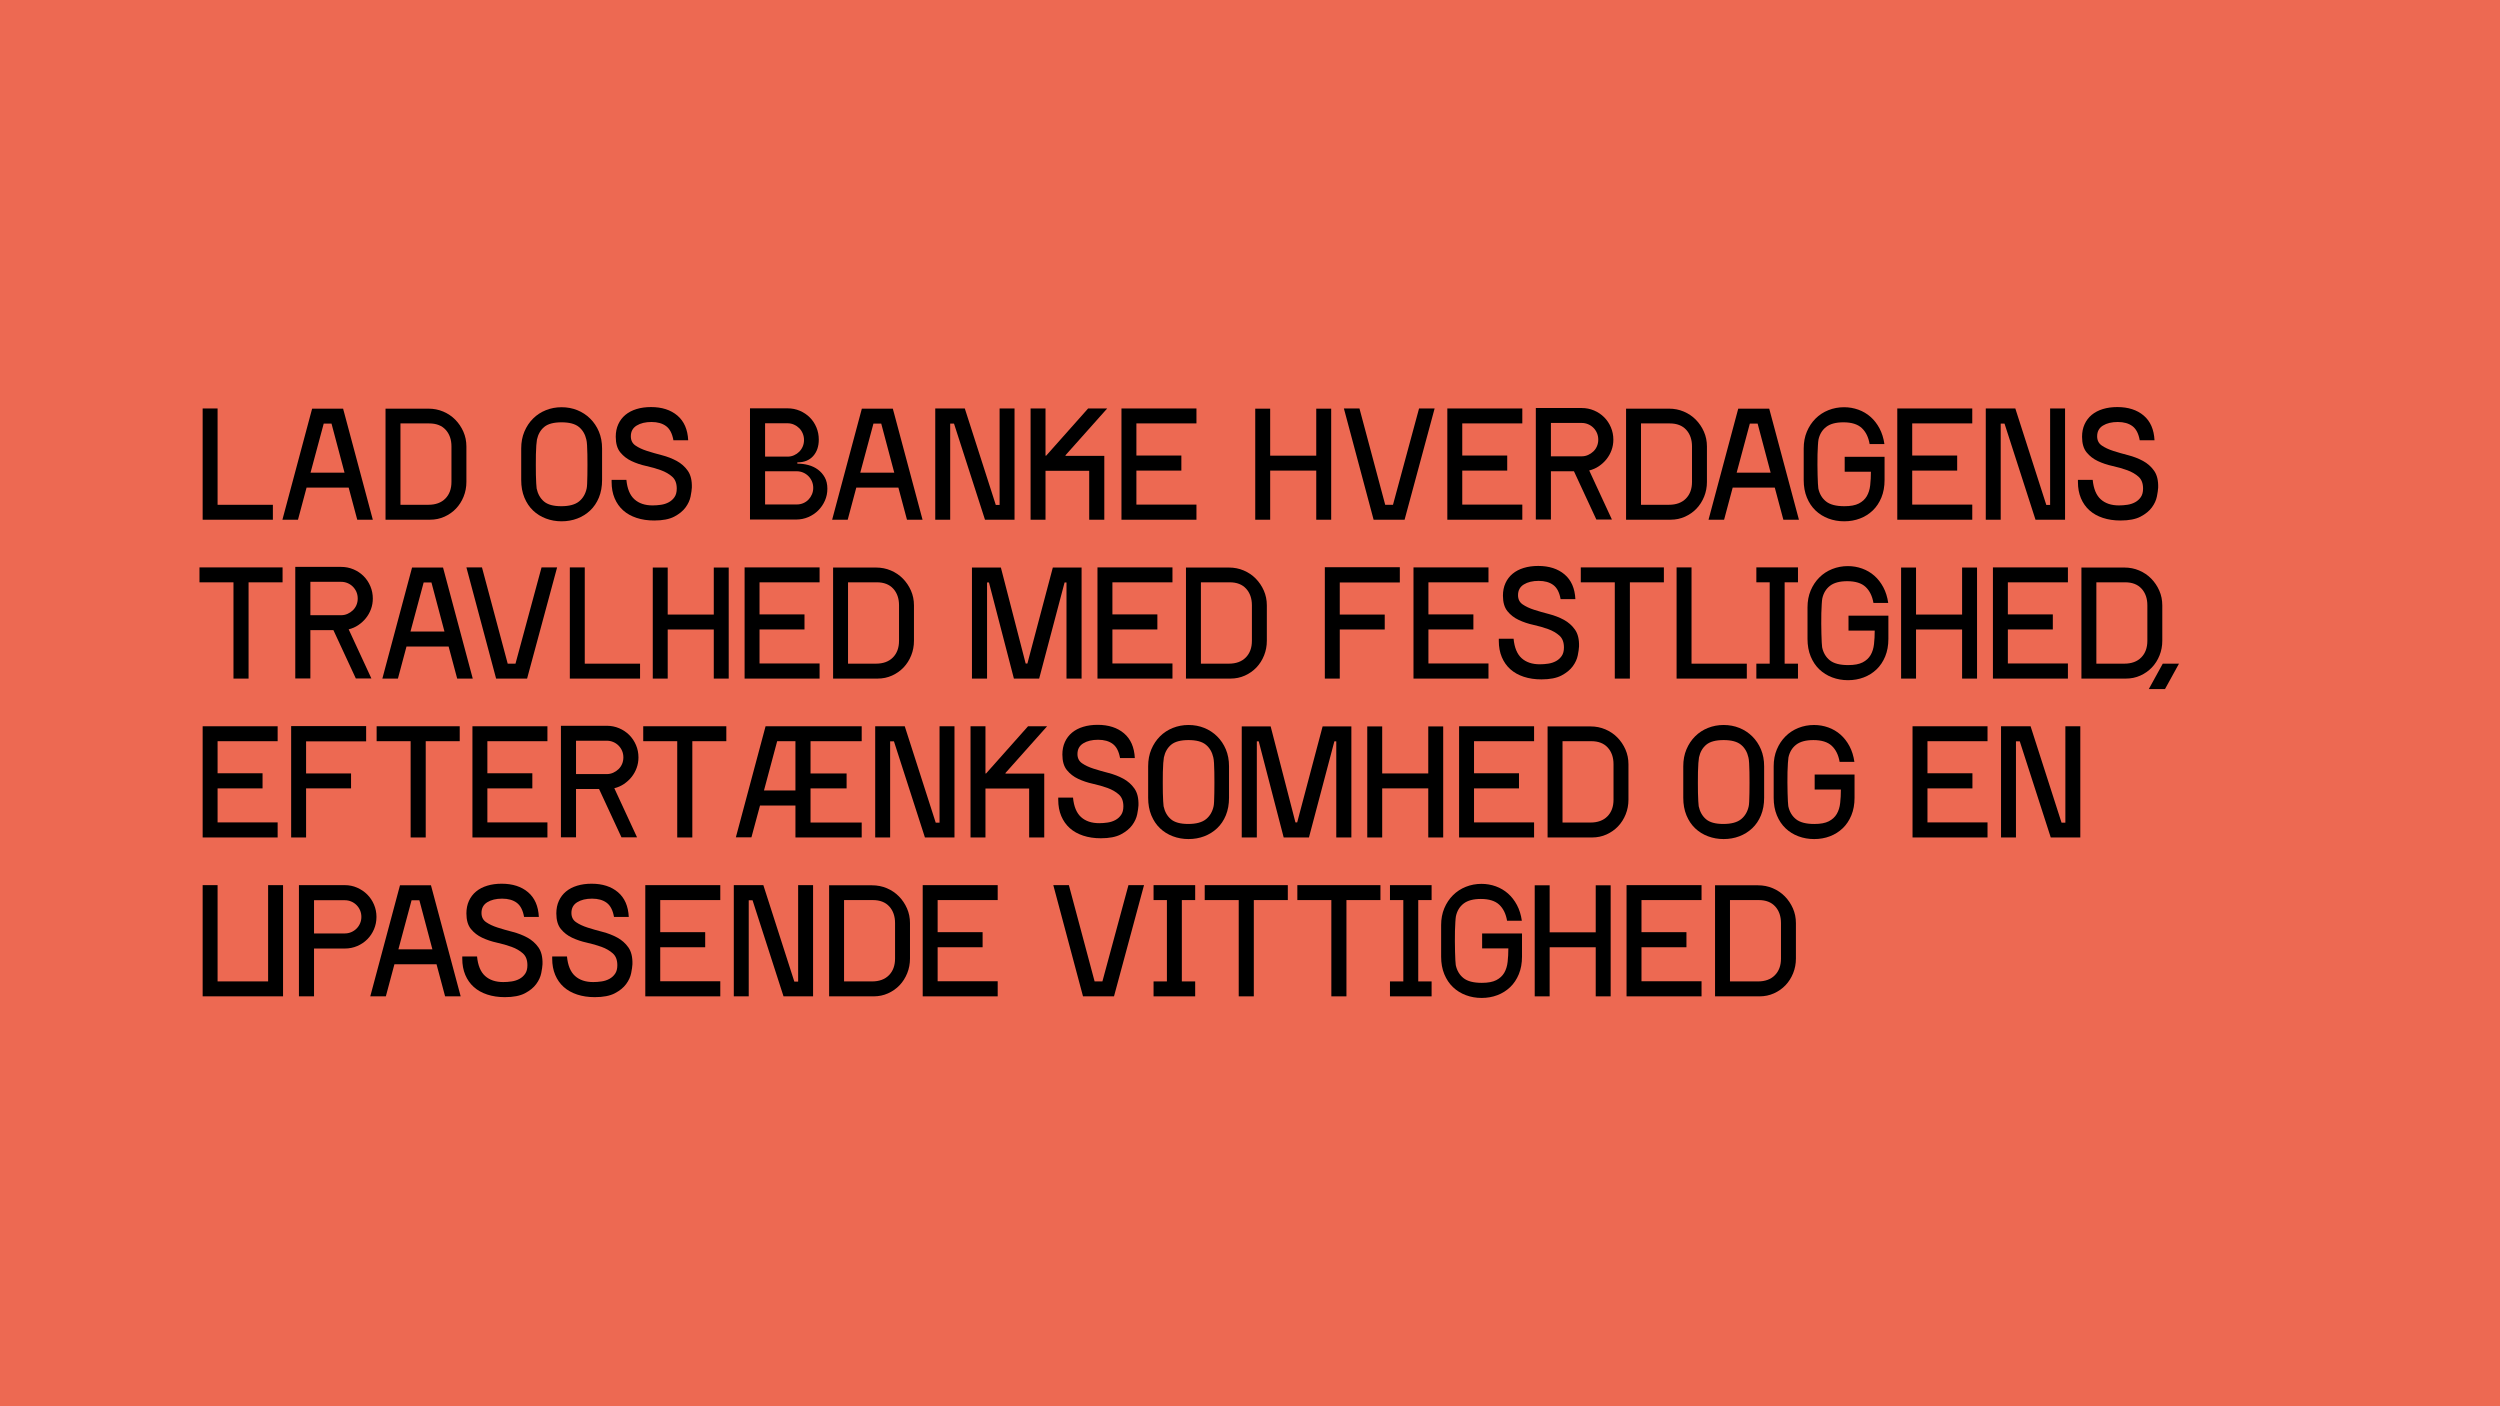 <?xml version="1.0" encoding="utf-8"?>
<!-- Generator: Adobe Illustrator 28.1.0, SVG Export Plug-In . SVG Version: 6.00 Build 0)  -->
<svg version="1.1" id="Layer_1" xmlns="http://www.w3.org/2000/svg" xmlns:xlink="http://www.w3.org/1999/xlink" x="0px" y="0px"
	 viewBox="0 0 1920 1080" enable-background="new 0 0 1920 1080" xml:space="preserve">
<rect fill="#ED6952" width="1920" height="1080"/>
<g>
	<path d="M167.108,387.669h42.463v11.47H155.638v-85.415h11.47V387.669z"/>
	<path d="M263.505,313.846l22.818,85.293h-11.958l-6.589-24.648h-32.336l-6.589,24.648h-11.958l22.818-85.293H263.505z
		 M264.603,363.021l-10.006-37.705h-5.979l-10.128,37.705L264.603,363.021L264.603,363.021z"/>
	<path d="M329.03,313.846c4.067,0,7.871,0.753,11.409,2.257c3.539,1.506,6.608,3.58,9.212,6.223
		c2.602,2.645,4.677,5.716,6.223,9.212c1.544,3.499,2.318,7.281,2.318,11.348v27.211
		c0,3.986-0.713,7.748-2.135,11.287c-1.424,3.539-3.377,6.61-5.857,9.213c-2.482,2.604-5.43,4.679-8.847,6.223
		c-3.416,1.546-7.119,2.319-11.104,2.319h-34.166v-85.292H329.03z M346.723,342.887c0-5.287-1.485-9.558-4.454-12.812
		c-2.97-3.252-7.18-4.88-12.629-4.88h-22.086v62.475h21.475c5.531,0,9.863-1.586,12.995-4.759
		c3.131-3.172,4.698-7.443,4.698-12.812L346.723,342.887L346.723,342.887z"/>
	<path d="M431.282,312.748c4.311,0,8.338,0.753,12.08,2.258c3.741,1.506,7.035,3.66,9.883,6.467
		c2.847,2.806,5.083,6.143,6.711,10.006c1.626,3.865,2.44,8.196,2.44,12.995v24.16
		c0,5.045-0.814,9.538-2.44,13.484c-1.628,3.946-3.865,7.26-6.711,9.944c-2.848,2.685-6.143,4.74-9.883,6.162
		c-3.742,1.422-7.769,2.135-12.08,2.135c-4.231,0-8.236-0.713-12.019-2.135c-3.783-1.422-7.077-3.478-9.884-6.162
		c-2.806-2.685-5.024-5.998-6.65-9.944c-1.628-3.945-2.44-8.439-2.44-13.484v-24.16
		c0-4.799,0.812-9.13,2.44-12.995c1.626-3.863,3.844-7.2,6.65-10.006c2.807-2.807,6.101-4.961,9.884-6.467
		C423.046,313.501,427.051,312.748,431.282,312.748z M450.561,375.101c0.162-0.65,0.284-1.891,0.366-3.722
		c0.08-1.831,0.141-3.985,0.183-6.467c0.04-2.48,0.061-5.125,0.061-7.931c0-2.806-0.021-5.491-0.061-8.053
		c-0.042-2.562-0.122-4.86-0.244-6.894c-0.122-2.032-0.305-3.497-0.549-4.393c-0.896-4.067-2.788-7.3-5.674-9.701
		c-2.888-2.399-7.342-3.599-13.361-3.599c-6.021,0-10.454,1.18-13.3,3.539c-2.848,2.36-4.719,5.613-5.613,9.761
		c-0.164,0.896-0.326,2.36-0.488,4.393c-0.164,2.034-0.265,4.332-0.305,6.894
		c-0.042,2.562-0.061,5.247-0.061,8.053c0,2.807,0.019,5.43,0.061,7.871c0.04,2.44,0.122,4.576,0.244,6.406
		c0.122,1.83,0.223,3.072,0.305,3.722v0.122c0.895,4.231,2.765,7.566,5.613,10.006
		c2.846,2.441,7.279,3.661,13.3,3.661c6.101,0,10.656-1.22,13.666-3.661
		C447.713,382.666,449.666,379.332,450.561,375.101z"/>
	<path d="M484.483,335.078c0,3.093,1.178,5.451,3.539,7.077c2.358,1.628,5.308,3.011,8.847,4.149
		c3.539,1.14,7.361,2.239,11.47,3.295c4.107,1.058,7.89,2.522,11.348,4.393c3.457,1.872,6.303,4.393,8.542,7.565
		c2.236,3.173,3.274,7.486,3.111,12.934c-0.082,1.708-0.408,3.986-0.976,6.833
		c-0.57,2.848-1.851,5.634-3.843,8.358c-1.994,2.727-4.881,5.085-8.663,7.077
		c-3.783,1.994-8.929,2.99-15.436,2.99c-4.963,0-9.478-0.671-13.544-2.013c-4.069-1.342-7.505-3.274-10.311-5.796
		c-2.807-2.521-4.984-5.613-6.528-9.274c-1.546-3.661-2.318-7.809-2.318-12.446v-1.708h11.348
		c0.65,6.833,2.703,11.817,6.162,14.947c3.457,3.133,8.114,4.698,13.971,4.698c2.115,0,4.271-0.162,6.467-0.488
		c2.196-0.324,4.189-0.976,5.979-1.952c1.788-0.976,3.253-2.298,4.393-3.966c1.138-1.666,1.708-3.843,1.708-6.528
		c0-3.985-1.159-7.016-3.478-9.091c-2.318-2.074-5.207-3.741-8.663-5.003c-3.459-1.261-7.22-2.338-11.287-3.234
		c-4.069-0.894-7.831-2.155-11.287-3.783c-3.459-1.626-6.345-3.862-8.663-6.711
		c-2.319-2.847-3.478-6.833-3.478-11.958c0-3.579,0.65-6.791,1.952-9.64c1.3-2.846,3.131-5.247,5.491-7.199
		c2.359-1.952,5.205-3.436,8.542-4.454c3.334-1.016,7.035-1.525,11.104-1.525c8.377,0,15.13,2.177,20.256,6.528
		c5.125,4.353,7.889,10.677,8.297,18.974h-11.348c-0.896-5.125-2.767-8.743-5.613-10.86
		c-2.849-2.114-6.589-3.173-11.226-3.173c-4.637,0-8.44,0.915-11.409,2.745
		C485.966,328.672,484.483,331.417,484.483,335.078z"/>
	<path d="M612.482,356.066c2.847,0,5.632,0.366,8.359,1.098c2.724,0.732,5.165,1.891,7.321,3.478
		c2.154,1.586,3.905,3.58,5.247,5.979c1.342,2.4,2.013,5.308,2.013,8.725c0,3.254-0.631,6.305-1.892,9.152
		c-1.262,2.848-2.97,5.349-5.125,7.504c-2.156,2.156-4.697,3.865-7.626,5.125
		c-2.928,1.262-6.101,1.891-9.518,1.891h-35.264v-85.415h28.797c3.417,0,6.589,0.631,9.518,1.891
		c2.929,1.262,5.47,2.97,7.626,5.125c2.154,2.156,3.844,4.697,5.064,7.626c1.22,2.928,1.83,6.061,1.83,9.395
		c0,5.207-1.445,9.417-4.332,12.629c-2.889,3.214-6.894,4.82-12.019,4.82h-0.122v0.976L612.482,356.066
		L612.482,356.066z M604.795,350.697c1.788,0,3.457-0.345,5.003-1.037c1.544-0.69,2.887-1.605,4.027-2.745
		c1.138-1.139,2.033-2.481,2.684-4.027c0.65-1.544,0.976-3.213,0.976-5.003c0-1.709-0.326-3.356-0.976-4.942
		c-0.652-1.586-1.546-2.947-2.684-4.088c-1.14-1.138-2.482-2.053-4.027-2.745
		c-1.546-0.69-3.214-1.037-5.003-1.037h-17.205v25.624h17.205L604.795,350.697L604.795,350.697z M611.994,387.425
		c1.708,0,3.335-0.324,4.881-0.976c1.544-0.65,2.886-1.565,4.027-2.745c1.139-1.179,2.033-2.542,2.685-4.088
		c0.65-1.544,0.976-3.173,0.976-4.881c0-1.788-0.326-3.457-0.976-5.003c-0.652-1.544-1.567-2.908-2.745-4.088
		c-1.181-1.178-2.544-2.094-4.088-2.745c-1.546-0.65-3.214-0.976-5.003-0.976h-24.16v25.503h24.404
		L611.994,387.425L611.994,387.425z"/>
	<path d="M685.694,313.846l22.818,85.293h-11.958l-6.589-24.648h-32.336l-6.589,24.648h-11.958l22.818-85.293H685.694z
		 M686.793,363.021l-10.006-37.705h-5.979l-10.128,37.705L686.793,363.021L686.793,363.021z"/>
	<path d="M767.693,313.724h11.47v85.415h-22.696l-23.794-73.823h-2.929v73.823H718.274v-85.415h22.696l23.794,74.067
		h2.929L767.693,313.724L767.693,313.724z"/>
	<path d="M818.331,349.599v0.488h29.773v49.052h-11.592v-37.583h-33.556v37.583h-11.47v-85.415h11.47v36.24h0.488
		l32.214-36.24h14.642L818.331,349.599z"/>
	<path d="M861.283,399.139v-85.415h57.594v11.47h-46.124v24.648h34.532v11.592h-34.532v26.113h46.124v11.592
		L861.283,399.139L861.283,399.139z"/>
	<path d="M1010.879,313.846h11.47v85.293h-11.47v-37.704h-35.386v37.704H964.023v-85.293h11.47v36.118h35.386
		V313.846z"/>
	<path d="M1089.827,313.724h11.958l-23.061,85.415h-23.794l-22.818-85.415h11.958l19.768,73.945h5.979
		L1089.827,313.724z"/>
	<path d="M1111.546,399.139v-85.415h57.594v11.47h-46.124v24.648h34.532v11.592h-34.532v26.113h46.124v11.592
		L1111.546,399.139L1111.546,399.139z"/>
	<path d="M1239.058,337.64c0,2.848-0.469,5.552-1.404,8.114c-0.936,2.562-2.239,4.881-3.904,6.955
		c-1.668,2.074-3.621,3.865-5.858,5.369c-2.239,1.506-4.698,2.583-7.382,3.234l17.449,37.704h-11.958
		l-17.205-37.094h-17.693v37.094h-11.592v-85.659h35.264c3.335,0,6.487,0.631,9.456,1.891
		c2.969,1.262,5.552,2.99,7.749,5.186c2.196,2.196,3.924,4.78,5.186,7.748
		C1238.427,331.154,1239.058,334.306,1239.058,337.64z M1214.776,350.453c1.708,0,3.335-0.345,4.881-1.037
		c1.545-0.69,2.908-1.606,4.088-2.746c1.178-1.138,2.094-2.48,2.746-4.026c0.649-1.544,0.975-3.213,0.975-5.003
		c0-1.788-0.326-3.457-0.975-5.003c-0.652-1.544-1.568-2.908-2.746-4.088c-1.181-1.178-2.543-2.093-4.088-2.745
		c-1.546-0.65-3.172-0.976-4.881-0.976h-23.672v25.624h23.672V350.453z"/>
	<path d="M1281.766,313.846c4.067,0,7.87,0.753,11.409,2.257c3.539,1.506,6.608,3.58,9.213,6.223
		c2.603,2.645,4.677,5.716,6.223,9.212c1.545,3.499,2.318,7.281,2.318,11.348v27.211
		c0,3.986-0.713,7.748-2.135,11.287c-1.424,3.539-3.377,6.61-5.857,9.213c-2.482,2.604-5.429,4.679-8.846,6.223
		c-3.417,1.546-7.12,2.319-11.104,2.319h-34.166v-85.292H1281.766z M1299.458,342.887
		c0-5.287-1.485-9.558-4.453-12.812c-2.971-3.252-7.18-4.88-12.629-4.88h-22.086v62.475h21.476
		c5.531,0,9.863-1.586,12.995-4.759c3.131-3.172,4.697-7.443,4.697-12.812V342.887z"/>
	<path d="M1358.761,313.846l22.819,85.293h-11.959l-6.589-24.648h-32.335l-6.59,24.648h-11.958l22.818-85.293H1358.761
		z M1359.86,363.021l-10.006-37.705h-5.979l-10.127,37.705L1359.86,363.021L1359.86,363.021z"/>
	<path d="M1416.721,350.819h30.627v17.815c0,5.045-0.814,9.538-2.44,13.484c-1.628,3.946-3.844,7.26-6.65,9.944
		c-2.807,2.685-6.082,4.74-9.823,6.162c-3.742,1.422-7.769,2.135-12.079,2.135c-4.313,0-8.359-0.713-12.142-2.135
		c-3.783-1.422-7.077-3.478-9.883-6.162c-2.806-2.685-5.024-5.998-6.65-9.944
		c-1.628-3.945-2.44-8.439-2.44-13.484v-24.16c0-4.799,0.812-9.13,2.44-12.995
		c1.627-3.863,3.844-7.2,6.65-10.006c2.806-2.807,6.101-4.961,9.883-6.467
		c3.783-1.504,7.789-2.258,12.019-2.258c3.822,0,7.483,0.631,10.982,1.891c3.497,1.262,6.607,3.093,9.335,5.491
		c2.724,2.4,5.022,5.35,6.894,8.846c1.87,3.499,3.131,7.526,3.783,12.08h-11.348
		c-0.896-5.287-2.909-9.396-6.04-12.324c-3.132-2.929-7.831-4.393-14.093-4.393
		c-5.777,0-10.189,1.18-13.24,3.539c-3.05,2.36-5.023,5.613-5.918,9.761c-0.164,0.896-0.305,2.36-0.426,4.393
		c-0.123,2.034-0.226,4.332-0.306,6.894c-0.082,2.562-0.103,5.247-0.061,8.053
		c0.04,2.807,0.081,5.451,0.122,7.931c0.04,2.482,0.122,4.637,0.244,6.467c0.122,1.831,0.223,3.071,0.305,3.722
		c0.894,4.231,2.868,7.566,5.918,10.006c3.05,2.441,7.748,3.661,14.093,3.661c4.717,0,8.42-0.69,11.104-2.074
		c2.685-1.382,4.716-3.253,6.101-5.613c1.382-2.358,2.257-5.165,2.623-8.419c0.366-3.253,0.549-6.711,0.549-10.372
		h-20.133V350.819z"/>
	<path d="M1457.11,399.139v-85.415h57.594v11.47h-46.124v24.648h34.532v11.592h-34.532v26.113h46.124v11.592
		L1457.11,399.139L1457.11,399.139z"/>
	<path d="M1574.494,313.724h11.47v85.415h-22.696l-23.795-73.823h-2.928v73.823h-11.47v-85.415h22.696l23.794,74.067
		h2.929V313.724z"/>
	<path d="M1610.612,335.078c0,3.093,1.179,5.451,3.539,7.077c2.358,1.628,5.308,3.011,8.846,4.149
		c3.539,1.14,7.362,2.239,11.47,3.295c4.107,1.058,7.889,2.522,11.348,4.393c3.456,1.872,6.303,4.393,8.541,7.565
		c2.236,3.173,3.274,7.486,3.112,12.934c-0.083,1.708-0.409,3.986-0.976,6.833
		c-0.57,2.848-1.851,5.634-3.844,8.358c-1.994,2.727-4.881,5.085-8.664,7.077
		c-3.783,1.994-8.929,2.99-15.436,2.99c-4.962,0-9.477-0.671-13.544-2.013c-4.068-1.342-7.504-3.274-10.311-5.796
		c-2.806-2.521-4.983-5.613-6.527-9.274c-1.547-3.661-2.319-7.809-2.319-12.446v-1.708h11.347
		c0.65,6.833,2.704,11.817,6.162,14.947c3.456,3.133,8.114,4.698,13.972,4.698c2.114,0,4.27-0.162,6.467-0.488
		c2.196-0.324,4.189-0.976,5.979-1.952c1.789-0.976,3.253-2.298,4.393-3.966c1.139-1.666,1.708-3.843,1.708-6.528
		c0-3.985-1.159-7.016-3.477-9.091c-2.318-2.074-5.207-3.741-8.664-5.003c-3.458-1.261-7.22-2.338-11.287-3.234
		c-4.069-0.894-7.83-2.155-11.287-3.783c-3.458-1.626-6.345-3.862-8.663-6.711
		c-2.319-2.847-3.478-6.833-3.478-11.958c0-3.579,0.65-6.791,1.953-9.64c1.301-2.846,3.131-5.247,5.491-7.199
		c2.358-1.952,5.205-3.436,8.541-4.454c3.335-1.016,7.036-1.525,11.104-1.525c8.378,0,15.131,2.177,20.256,6.528
		c5.125,4.353,7.889,10.677,8.297,18.974h-11.348c-0.896-5.125-2.766-8.743-5.613-10.86
		c-2.848-2.114-6.589-3.173-11.226-3.173c-4.637,0-8.44,0.915-11.409,2.745
		C1612.096,328.672,1610.612,331.417,1610.612,335.078z"/>
	<path d="M153.198,435.745h63.817v11.47h-26.113v73.945H179.31v-73.945h-26.113L153.198,435.745L153.198,435.745z"/>
	<path d="M286.322,459.661c0,2.848-0.469,5.552-1.403,8.114c-0.936,2.562-2.238,4.881-3.905,6.955
		c-1.668,2.074-3.62,3.865-5.857,5.369c-2.238,1.506-4.697,2.583-7.382,3.234l17.449,37.704h-11.958l-17.205-37.094
		h-17.693v37.094h-11.592v-85.659h35.264c3.335,0,6.486,0.631,9.457,1.891c2.968,1.262,5.552,2.99,7.748,5.186
		c2.196,2.196,3.923,4.78,5.186,7.748C285.691,453.175,286.322,456.327,286.322,459.661z M262.04,472.474
		c1.708,0,3.335-0.345,4.881-1.037c1.544-0.69,2.908-1.606,4.088-2.746c1.179-1.138,2.094-2.48,2.745-4.026
		c0.65-1.544,0.976-3.213,0.976-5.003c0-1.788-0.326-3.457-0.976-5.003c-0.652-1.544-1.567-2.908-2.745-4.088
		c-1.18-1.178-2.543-2.094-4.088-2.745c-1.546-0.65-3.173-0.976-4.881-0.976h-23.672v25.624h23.672V472.474
		L262.04,472.474z"/>
	<path d="M340.256,435.868l22.818,85.293h-11.958l-6.589-24.648H312.191l-6.589,24.648h-11.958l22.818-85.293H340.256z
		 M341.354,485.042l-10.006-37.705h-5.979l-10.128,37.705H341.354L341.354,485.042z"/>
	<path d="M415.909,435.745h11.958l-23.062,85.415h-23.794l-22.818-85.415h11.958l19.767,73.945h5.979L415.909,435.745
		z"/>
	<path d="M449.099,509.69h42.463v11.47h-53.933v-85.415h11.47V509.69z"/>
	<path d="M548.18,435.868h11.47v85.293h-11.47v-37.704h-35.386v37.704h-11.47v-85.293h11.47v36.118h35.386
		L548.18,435.868L548.18,435.868z"/>
	<path d="M571.852,521.16v-85.415h57.594v11.47h-46.124v24.648h34.532v11.592h-34.532v26.113h46.124v11.592H571.852
		L571.852,521.16z"/>
	<path d="M672.763,435.868c4.067,0,7.871,0.753,11.409,2.257c3.539,1.506,6.608,3.58,9.213,6.223
		c2.602,2.645,4.677,5.716,6.223,9.212c1.544,3.499,2.318,7.281,2.318,11.348v27.211
		c0,3.986-0.713,7.748-2.135,11.287c-1.424,3.539-3.377,6.61-5.857,9.213c-2.482,2.604-5.43,4.679-8.846,6.223
		c-3.417,1.546-7.119,2.319-11.104,2.319h-34.166v-85.292h32.946V435.868z M690.456,464.908
		c0-5.287-1.485-9.558-4.454-12.812c-2.97-3.252-7.18-4.88-12.629-4.88h-22.086v62.474h21.475
		c5.531,0,9.863-1.586,12.995-4.759c3.131-3.172,4.698-7.443,4.698-12.812v-27.211H690.456z"/>
	<path d="M830.657,435.868v85.293h-11.592v-73.823h-1.464l-19.523,73.823h-19.402l-19.157-73.823h-1.464v73.823
		h-11.592v-85.293h22.208l19.035,73.701h1.342l19.523-73.701H830.657z"/>
	<path d="M842.859,521.16v-85.415h57.594v11.47h-46.124v24.648h34.532v11.592h-34.532v26.113h46.124v11.592H842.859
		L842.859,521.16z"/>
	<path d="M943.77,435.868c4.067,0,7.87,0.753,11.409,2.257c3.539,1.506,6.608,3.58,9.213,6.223
		c2.602,2.645,4.677,5.716,6.223,9.212c1.544,3.499,2.318,7.281,2.318,11.348v27.211
		c0,3.986-0.713,7.748-2.135,11.287c-1.424,3.539-3.377,6.61-5.857,9.213c-2.482,2.604-5.43,4.679-8.846,6.223
		c-3.417,1.546-7.119,2.319-11.104,2.319h-34.166v-85.292h32.945V435.868z M961.464,464.908
		c0-5.287-1.485-9.558-4.454-12.812c-2.97-3.252-7.18-4.88-12.63-4.88H922.295v62.474h21.475
		c5.531,0,9.863-1.586,12.995-4.759c3.13-3.172,4.698-7.443,4.698-12.812V464.908z"/>
	<path d="M1075.064,435.623v11.714h-46.124v24.648h34.532v11.47h-34.532v37.704h-11.47v-85.537L1075.064,435.623
		L1075.064,435.623z"/>
	<path d="M1085.558,521.16v-85.415h57.593v11.47h-46.124v24.648h34.532v11.592h-34.532v26.113h46.124v11.592H1085.558
		L1085.558,521.16z"/>
	<path d="M1165.846,457.099c0,3.093,1.179,5.451,3.539,7.077c2.358,1.628,5.308,3.01,8.846,4.149
		c3.539,1.14,7.362,2.239,11.47,3.295c4.107,1.058,7.889,2.522,11.348,4.393c3.457,1.872,6.303,4.393,8.541,7.565
		c2.236,3.173,3.274,7.486,3.112,12.934c-0.083,1.708-0.409,3.986-0.976,6.833
		c-0.57,2.848-1.851,5.634-3.844,8.358c-1.994,2.727-4.881,5.085-8.664,7.077
		c-3.783,1.994-8.928,2.99-15.436,2.99c-4.962,0-9.477-0.671-13.544-2.013c-4.069-1.342-7.504-3.274-10.311-5.796
		c-2.806-2.521-4.984-5.613-6.527-9.274c-1.546-3.661-2.319-7.809-2.319-12.447v-1.708h11.348
		c0.65,6.833,2.704,11.817,6.162,14.947c3.457,3.133,8.114,4.698,13.972,4.698c2.114,0,4.27-0.162,6.467-0.488
		c2.196-0.324,4.189-0.976,5.979-1.952c1.789-0.976,3.253-2.298,4.393-3.966c1.139-1.666,1.708-3.843,1.708-6.528
		c0-3.985-1.159-7.016-3.477-9.091c-2.319-2.074-5.207-3.741-8.664-5.003c-3.458-1.261-7.22-2.338-11.287-3.234
		c-4.069-0.894-7.83-2.155-11.287-3.783c-3.458-1.626-6.344-3.862-8.663-6.711
		c-2.319-2.847-3.478-6.833-3.478-11.958c0-3.579,0.65-6.791,1.952-9.64c1.301-2.846,3.131-5.247,5.491-7.199
		c2.358-1.952,5.205-3.436,8.541-4.454c3.335-1.016,7.036-1.525,11.104-1.525c8.378,0,15.131,2.177,20.256,6.528
		c5.125,4.353,7.889,10.677,8.297,18.974h-11.347c-0.896-5.125-2.766-8.743-5.613-10.86
		c-2.848-2.114-6.589-3.173-11.226-3.173c-4.637,0-8.44,0.915-11.409,2.745
		C1167.33,450.693,1165.846,453.438,1165.846,457.099z"/>
	<path d="M1214.045,435.745h63.817v11.47h-26.113v73.945h-11.592v-73.945h-26.113V435.745z"/>
	<path d="M1299.094,509.69h42.463v11.47h-53.933v-85.415h11.47V509.69z"/>
	<path d="M1348.879,509.69h10.25v-62.474h-10.25v-11.47h31.969v11.47h-10.249V509.69h10.249v11.47h-31.969V509.69z"
		/>
	<path d="M1419.651,472.84h30.627v17.815c0,5.045-0.814,9.538-2.44,13.484c-1.628,3.946-3.844,7.26-6.65,9.944
		c-2.807,2.685-6.082,4.74-9.823,6.162c-3.742,1.422-7.769,2.135-12.08,2.135c-4.313,0-8.359-0.713-12.142-2.135
		c-3.783-1.422-7.077-3.478-9.884-6.162c-2.806-2.685-5.023-5.998-6.65-9.944
		c-1.628-3.945-2.44-8.439-2.44-13.484v-24.16c0-4.799,0.812-9.13,2.44-12.995
		c1.627-3.863,3.844-7.199,6.65-10.006c2.806-2.807,6.101-4.961,9.884-6.467
		c3.783-1.504,7.789-2.258,12.019-2.258c3.822,0,7.483,0.631,10.982,1.891c3.497,1.262,6.607,3.093,9.335,5.491
		c2.724,2.4,5.022,5.35,6.894,8.847c1.87,3.499,3.13,7.526,3.783,12.08h-11.348
		c-0.896-5.287-2.909-9.395-6.04-12.324c-3.132-2.929-7.831-4.393-14.093-4.393
		c-5.777,0-10.189,1.18-13.24,3.539c-3.05,2.36-5.023,5.613-5.918,9.761c-0.164,0.896-0.305,2.36-0.426,4.393
		c-0.123,2.034-0.226,4.332-0.305,6.894c-0.082,2.562-0.103,5.247-0.061,8.053
		c0.04,2.807,0.081,5.451,0.123,7.931c0.04,2.482,0.122,4.637,0.244,6.467c0.122,1.83,0.223,3.071,0.305,3.722
		c0.894,4.231,2.867,7.566,5.918,10.006c3.05,2.441,7.748,3.661,14.093,3.661c4.717,0,8.419-0.69,11.104-2.074
		c2.685-1.382,4.716-3.253,6.101-5.613c1.382-2.358,2.257-5.165,2.623-8.419c0.366-3.253,0.549-6.711,0.549-10.372
		h-20.133V472.84z"/>
	<path d="M1506.896,435.868h11.47v85.293h-11.47v-37.704h-35.386v37.704h-11.47v-85.293h11.47v36.118h35.386
		V435.868z"/>
	<path d="M1530.568,521.16v-85.415h57.594v11.47h-46.124v24.648h34.532v11.592h-34.532v26.113h46.124v11.592H1530.568
		L1530.568,521.16z"/>
	<path d="M1631.479,435.868c4.067,0,7.871,0.753,11.409,2.257c3.539,1.506,6.608,3.58,9.213,6.223
		c2.603,2.645,4.677,5.716,6.223,9.212c1.545,3.499,2.318,7.281,2.318,11.348v27.211
		c0,3.986-0.713,7.748-2.135,11.287c-1.424,3.539-3.377,6.61-5.857,9.213c-2.482,2.604-5.429,4.679-8.846,6.223
		c-3.417,1.546-7.12,2.319-11.104,2.319h-34.166v-85.292h32.945V435.868z M1649.172,464.908
		c0-5.287-1.485-9.558-4.453-12.812c-2.97-3.252-7.18-4.88-12.629-4.88h-22.086v62.474h21.475
		c5.531,0,9.863-1.586,12.995-4.759c3.131-3.172,4.697-7.443,4.697-12.812V464.908z"/>
	<path d="M1661.008,509.69h12.446l-10.738,19.524h-12.446L1661.008,509.69z"/>
	<path d="M155.638,643.181v-85.415h57.594v11.47h-46.124v24.648h34.532v11.593h-34.532v26.113h46.124v11.592
		L155.638,643.181L155.638,643.181z"/>
	<path d="M281.198,557.644v11.714h-46.124v24.648h34.532v11.47h-34.532v37.704h-11.47v-85.537L281.198,557.644
		L281.198,557.644z"/>
	<path d="M289.251,557.766h63.817v11.47h-26.113v73.945h-11.592v-73.945h-26.113L289.251,557.766L289.251,557.766z"/>
	<path d="M362.83,643.181v-85.415h57.594v11.47H374.3v24.648h34.532v11.593H374.3v26.113h46.124v11.592
		L362.83,643.181L362.83,643.181z"/>
	<path d="M490.342,581.682c0,2.849-0.469,5.552-1.403,8.115c-0.936,2.562-2.238,4.88-3.905,6.955
		c-1.668,2.074-3.62,3.865-5.857,5.369c-2.238,1.507-4.697,2.583-7.382,3.234l17.449,37.704h-11.959
		l-17.205-37.094h-17.693v37.094h-11.592v-85.658h35.264c3.335,0,6.486,0.631,9.457,1.891
		c2.969,1.262,5.552,2.989,7.748,5.186c2.196,2.196,3.923,4.779,5.186,7.748
		C489.711,575.196,490.342,578.348,490.342,581.682z M466.06,594.494c1.708,0,3.335-0.345,4.881-1.037
		c1.544-0.69,2.908-1.606,4.088-2.746c1.179-1.138,2.094-2.48,2.745-4.027c0.65-1.544,0.976-3.212,0.976-5.003
		c0-1.788-0.326-3.457-0.976-5.002c-0.652-1.545-1.567-2.908-2.745-4.088c-1.18-1.178-2.543-2.094-4.088-2.746
		c-1.546-0.649-3.173-0.975-4.881-0.975h-23.672v25.624L466.06,594.494L466.06,594.494z"/>
	<path d="M494.002,557.766h63.817v11.47h-26.113v73.945h-11.592v-73.945h-26.113L494.002,557.766L494.002,557.766z"/>
	<path d="M661.781,557.766v11.47h-39.291v24.77h27.698v11.47h-27.698v26.234h39.291v11.47h-50.883v-24.527
		h-27.211l-6.589,24.404h-11.958l22.818-85.292h73.823v-0H661.781z M610.899,569.237h-14.033l-10.128,37.826
		h24.16v-37.826H610.899z"/>
	<path d="M721.572,557.766h11.47v85.415h-22.696l-23.794-73.823h-2.928v73.823H672.153v-85.415h22.696l23.794,74.066
		h2.929L721.572,557.766L721.572,557.766z"/>
	<path d="M772.21,593.641v0.488h29.773v49.053h-11.592v-37.583h-33.556v37.583h-11.47v-85.415h11.47v36.24h0.488
		l32.214-36.24h14.642L772.21,593.641z"/>
	<path d="M827.486,579.12c0,3.092,1.178,5.451,3.539,7.077c2.358,1.628,5.308,3.01,8.846,4.149
		c3.539,1.14,7.361,2.239,11.47,3.295c4.107,1.058,7.89,2.522,11.348,4.393c3.457,1.872,6.303,4.393,8.542,7.565
		c2.236,3.172,3.273,7.485,3.111,12.934c-0.082,1.708-0.408,3.987-0.976,6.833
		c-0.57,2.849-1.851,5.634-3.843,8.358c-1.994,2.727-4.881,5.085-8.663,7.077
		c-3.783,1.994-8.928,2.99-15.436,2.99c-4.963,0-9.478-0.672-13.544-2.014c-4.069-1.342-7.505-3.274-10.311-5.795
		c-2.807-2.521-4.984-5.613-6.528-9.274c-1.546-3.661-2.318-7.809-2.318-12.446v-1.708h11.348
		c0.65,6.834,2.703,11.817,6.162,14.948c3.457,3.132,8.115,4.697,13.971,4.697c2.115,0,4.271-0.162,6.468-0.488
		c2.196-0.324,4.189-0.976,5.979-1.952c1.788-0.976,3.252-2.297,4.393-3.966c1.138-1.667,1.708-3.844,1.708-6.528
		c0-3.984-1.159-7.016-3.478-9.09c-2.318-2.074-5.207-3.741-8.663-5.003c-3.459-1.261-7.22-2.337-11.287-3.234
		c-4.069-0.894-7.831-2.154-11.287-3.782c-3.459-1.627-6.345-3.862-8.663-6.711
		c-2.319-2.846-3.478-6.833-3.478-11.958c0-3.579,0.65-6.791,1.953-9.64c1.3-2.846,3.131-5.247,5.491-7.199
		c2.359-1.953,5.205-3.435,8.542-4.453c3.334-1.016,7.035-1.525,11.104-1.525c8.377,0,15.131,2.177,20.256,6.527
		c5.125,4.353,7.889,10.677,8.297,18.975h-11.348c-0.896-5.125-2.767-8.744-5.613-10.86
		c-2.849-2.114-6.589-3.173-11.226-3.173c-4.637,0-8.441,0.916-11.409,2.746
		C828.969,572.713,827.486,575.459,827.486,579.12z"/>
	<path d="M912.778,556.79c4.311,0,8.338,0.753,12.08,2.257c3.741,1.507,7.035,3.661,9.883,6.467
		c2.847,2.806,5.083,6.143,6.711,10.006c1.626,3.864,2.44,8.196,2.44,12.994v24.161
		c0,5.045-0.814,9.538-2.44,13.483c-1.628,3.947-3.865,7.26-6.711,9.945c-2.848,2.685-6.143,4.74-9.883,6.162
		c-3.742,1.422-7.769,2.135-12.08,2.135c-4.231,0-8.236-0.713-12.019-2.135c-3.783-1.422-7.077-3.478-9.884-6.162
		c-2.806-2.685-5.024-5.998-6.65-9.945c-1.628-3.945-2.44-8.438-2.44-13.483v-24.161
		c0-4.799,0.812-9.13,2.44-12.994c1.626-3.863,3.844-7.2,6.65-10.006c2.807-2.806,6.101-4.96,9.884-6.467
		C904.542,557.543,908.548,556.79,912.778,556.79z M932.058,619.143c0.162-0.65,0.284-1.891,0.366-3.722
		c0.08-1.83,0.141-3.984,0.183-6.467c0.04-2.48,0.061-5.125,0.061-7.931c0-2.806-0.021-5.491-0.061-8.054
		c-0.042-2.562-0.122-4.86-0.244-6.894c-0.122-2.033-0.305-3.497-0.549-4.393c-0.896-4.067-2.788-7.3-5.674-9.701
		c-2.889-2.399-7.342-3.599-13.361-3.599c-6.021,0-10.453,1.181-13.3,3.539c-2.848,2.36-4.719,5.612-5.613,9.761
		c-0.164,0.896-0.326,2.36-0.488,4.393c-0.164,2.034-0.265,4.332-0.305,6.894
		c-0.042,2.563-0.061,5.247-0.061,8.053c0,2.806,0.019,5.43,0.061,7.871c0.04,2.44,0.122,4.576,0.244,6.406
		c0.122,1.83,0.223,3.072,0.305,3.721v0.123c0.895,4.23,2.764,7.565,5.613,10.005
		c2.846,2.441,7.279,3.661,13.3,3.661c6.101,0,10.656-1.22,13.667-3.661
		C929.209,626.708,931.162,623.373,932.058,619.143z"/>
	<path d="M1037.85,557.888v85.293h-11.592v-73.823h-1.464l-19.523,73.823h-19.402l-19.157-73.823h-1.464v73.823
		h-11.592v-85.293h22.208l19.035,73.701h1.342l19.523-73.701h22.086V557.888z"/>
	<path d="M1096.908,557.888h11.47v85.293h-11.47v-37.705h-35.386v37.705h-11.47v-85.293h11.47v36.118h35.386
		V557.888z"/>
	<path d="M1120.58,643.181v-85.415h57.593v11.47h-46.123v24.648h34.532v11.593h-34.532v26.113h46.123v11.592
		L1120.58,643.181L1120.58,643.181z"/>
	<path d="M1221.491,557.888c4.067,0,7.87,0.753,11.409,2.257c3.539,1.506,6.608,3.581,9.213,6.223
		c2.603,2.644,4.677,5.715,6.223,9.212c1.545,3.499,2.319,7.282,2.319,11.348v27.21
		c0,3.987-0.713,7.748-2.136,11.287c-1.424,3.538-3.377,6.61-5.857,9.213c-2.482,2.604-5.429,4.679-8.846,6.223
		c-3.417,1.547-7.12,2.319-11.104,2.319h-34.166v-85.293L1221.491,557.888L1221.491,557.888z M1239.184,586.929
		c0-5.287-1.485-9.558-4.453-12.812c-2.971-3.252-7.18-4.88-12.63-4.88h-22.086v62.474h21.476
		c5.531,0,9.863-1.587,12.995-4.759c3.131-3.172,4.697-7.443,4.697-12.812V586.929z"/>
	<path d="M1323.743,556.79c4.311,0,8.338,0.753,12.08,2.257c3.741,1.507,7.035,3.661,9.883,6.467
		c2.846,2.806,5.083,6.143,6.711,10.006c1.627,3.864,2.44,8.196,2.44,12.994v24.161
		c0,5.045-0.814,9.538-2.44,13.483c-1.628,3.947-3.865,7.26-6.711,9.945c-2.849,2.685-6.143,4.74-9.883,6.162
		c-3.742,1.422-7.769,2.135-12.08,2.135c-4.23,0-8.237-0.713-12.019-2.135s-7.077-3.478-9.884-6.162
		c-2.806-2.685-5.023-5.998-6.65-9.945c-1.628-3.945-2.44-8.438-2.44-13.483v-24.161
		c0-4.799,0.812-9.13,2.44-12.994c1.627-3.863,3.844-7.2,6.65-10.006c2.806-2.806,6.101-4.96,9.884-6.467
		C1315.507,557.543,1319.513,556.79,1323.743,556.79z M1343.023,619.143c0.163-0.65,0.284-1.891,0.366-3.722
		c0.08-1.83,0.141-3.984,0.183-6.467c0.04-2.48,0.061-5.125,0.061-7.931c0-2.806-0.021-5.491-0.061-8.054
		c-0.042-2.562-0.122-4.86-0.243-6.894c-0.122-2.033-0.305-3.497-0.55-4.393c-0.895-4.067-2.787-7.3-5.674-9.701
		c-2.888-2.399-7.342-3.599-13.361-3.599c-6.021,0-10.454,1.181-13.3,3.539c-2.849,2.36-4.719,5.612-5.613,9.761
		c-0.163,0.896-0.326,2.36-0.488,4.393c-0.164,2.034-0.265,4.332-0.305,6.894
		c-0.043,2.563-0.061,5.247-0.061,8.053c0,2.806,0.019,5.43,0.061,7.871c0.04,2.44,0.122,4.576,0.243,6.406
		c0.123,1.83,0.223,3.072,0.305,3.721v0.123c0.894,4.23,2.765,7.565,5.612,10.005
		c2.847,2.441,7.28,3.661,13.301,3.661c6.101,0,10.655-1.22,13.666-3.661
		C1340.175,626.708,1342.127,623.373,1343.023,619.143z"/>
	<path d="M1393.662,594.861h30.627v17.816c0,5.045-0.814,9.538-2.44,13.483c-1.628,3.947-3.844,7.26-6.65,9.945
		c-2.807,2.684-6.082,4.74-9.823,6.162c-3.742,1.422-7.769,2.135-12.079,2.135c-4.313,0-8.359-0.713-12.142-2.135
		s-7.077-3.478-9.883-6.162c-2.806-2.685-5.024-5.998-6.65-9.945c-1.628-3.945-2.44-8.438-2.44-13.483v-24.161
		c0-4.799,0.812-9.13,2.44-12.994c1.627-3.863,3.844-7.2,6.65-10.006c2.806-2.806,6.101-4.961,9.883-6.467
		c3.783-1.504,7.789-2.257,12.019-2.257c3.823,0,7.484,0.631,10.982,1.891c3.497,1.262,6.607,3.092,9.335,5.491
		c2.724,2.4,5.022,5.35,6.894,8.847c1.87,3.498,3.131,7.525,3.783,12.079h-11.348
		c-0.896-5.287-2.909-9.395-6.04-12.324c-3.132-2.929-7.831-4.393-14.093-4.393
		c-5.777,0-10.189,1.181-13.24,3.539c-3.05,2.36-5.024,5.612-5.918,9.761c-0.163,0.896-0.305,2.36-0.426,4.393
		c-0.123,2.034-0.226,4.332-0.305,6.894c-0.082,2.563-0.103,5.247-0.061,8.054c0.04,2.806,0.081,5.451,0.123,7.931
		c0.04,2.483,0.122,4.637,0.244,6.467c0.122,1.831,0.223,3.072,0.305,3.722c0.894,4.23,2.868,7.565,5.918,10.005
		c3.05,2.441,7.748,3.661,14.093,3.661c4.717,0,8.42-0.69,11.104-2.074c2.685-1.382,4.716-3.252,6.101-5.613
		c1.382-2.358,2.257-5.165,2.623-8.419c0.366-3.253,0.549-6.711,0.549-10.372h-20.133V594.861z"/>
	<path d="M1468.825,643.181v-85.415h57.594v11.47h-46.124v24.648h34.532v11.593h-34.532v26.113h46.124v11.592
		L1468.825,643.181L1468.825,643.181z"/>
	<path d="M1586.209,557.766h11.47v85.415h-22.696l-23.795-73.823h-2.928v73.823h-11.47v-85.415h22.696l23.794,74.066
		h2.929V557.766z"/>
	<path d="M205.911,679.788h11.47v85.415h-61.743v-85.415h11.47v73.945h38.803L205.911,679.788L205.911,679.788z"/>
	<path d="M264.847,679.788c3.335,0,6.486,0.652,9.457,1.952c2.968,1.302,5.552,3.05,7.748,5.246
		s3.923,4.78,5.186,7.748c1.26,2.97,1.891,6.122,1.891,9.457c0,3.336-0.631,6.487-1.891,9.456
		c-1.262,2.97-2.989,5.552-5.186,7.749c-2.196,2.196-4.78,3.925-7.748,5.185
		c-2.971,1.262-6.122,1.891-9.457,1.891h-23.672v36.729h-11.592v-85.415h35.264v0H264.847z M264.847,716.881
		c1.708,0,3.335-0.324,4.881-0.976c1.544-0.65,2.908-1.565,4.088-2.745c1.179-1.179,2.093-2.542,2.745-4.088
		c0.65-1.544,0.976-3.172,0.976-4.88c0-1.788-0.326-3.457-0.976-5.003c-0.652-1.544-1.567-2.908-2.745-4.088
		c-1.18-1.178-2.543-2.093-4.088-2.745c-1.546-0.65-3.173-0.976-4.881-0.976h-23.672v25.502h23.672V716.881z"/>
	<path d="M330.982,679.909L353.8,765.202h-11.958l-6.589-24.648h-32.336l-6.589,24.648h-11.958l22.818-85.293H330.982z
		 M332.08,729.084l-10.006-37.705h-5.979l-10.128,37.705H332.08z"/>
	<path d="M369.785,701.141c0,3.092,1.178,5.451,3.539,7.077c2.358,1.628,5.308,3.01,8.847,4.149
		c3.539,1.14,7.361,2.239,11.47,3.295c4.107,1.058,7.89,2.522,11.348,4.393c3.457,1.872,6.303,4.393,8.542,7.565
		c2.236,3.172,3.274,7.485,3.111,12.934c-0.082,1.708-0.408,3.987-0.976,6.833
		c-0.57,2.849-1.851,5.634-3.843,8.358c-1.994,2.727-4.881,5.085-8.663,7.077
		c-3.783,1.994-8.929,2.99-15.436,2.99c-4.963,0-9.478-0.672-13.544-2.014c-4.069-1.342-7.505-3.274-10.311-5.795
		c-2.807-2.521-4.984-5.613-6.528-9.274c-1.546-3.661-2.318-7.809-2.318-12.446v-1.708h11.348
		c0.65,6.834,2.703,11.817,6.162,14.948c3.457,3.132,8.114,4.697,13.971,4.697c2.115,0,4.271-0.162,6.467-0.488
		c2.196-0.324,4.189-0.976,5.979-1.953c1.788-0.976,3.253-2.297,4.393-3.966c1.138-1.667,1.708-3.844,1.708-6.528
		c0-3.984-1.159-7.016-3.478-9.09c-2.318-2.074-5.207-3.741-8.663-5.003c-3.459-1.261-7.22-2.337-11.287-3.234
		c-4.069-0.894-7.831-2.154-11.287-3.783c-3.459-1.627-6.345-3.862-8.663-6.711
		c-2.319-2.846-3.478-6.833-3.478-11.958c0-3.579,0.65-6.791,1.952-9.64c1.3-2.846,3.131-5.247,5.491-7.199
		c2.359-1.952,5.205-3.435,8.542-4.453c3.334-1.016,7.035-1.525,11.104-1.525c8.377,0,15.131,2.177,20.256,6.527
		c5.125,4.353,7.889,10.677,8.297,18.975h-11.348c-0.896-5.125-2.767-8.744-5.613-10.86
		c-2.849-2.114-6.589-3.173-11.226-3.173c-4.637,0-8.441,0.916-11.409,2.746
		C371.268,694.735,369.785,697.48,369.785,701.141z"/>
	<path d="M438.849,701.141c0,3.092,1.178,5.451,3.539,7.077c2.358,1.628,5.308,3.01,8.847,4.149
		c3.539,1.14,7.361,2.239,11.47,3.295c4.107,1.058,7.89,2.522,11.348,4.393c3.457,1.872,6.303,4.393,8.542,7.565
		c2.236,3.172,3.274,7.485,3.111,12.934c-0.082,1.708-0.408,3.987-0.976,6.833
		c-0.57,2.849-1.851,5.634-3.843,8.358c-1.994,2.727-4.881,5.085-8.663,7.077
		c-3.783,1.994-8.929,2.99-15.436,2.99c-4.963,0-9.478-0.672-13.544-2.014c-4.069-1.342-7.505-3.274-10.311-5.795
		c-2.807-2.521-4.984-5.613-6.528-9.274c-1.546-3.661-2.318-7.809-2.318-12.446v-1.708h11.348
		c0.65,6.834,2.703,11.817,6.162,14.948c3.457,3.132,8.114,4.697,13.971,4.697c2.115,0,4.271-0.162,6.467-0.488
		c2.196-0.324,4.189-0.976,5.979-1.953c1.788-0.976,3.253-2.297,4.393-3.966c1.138-1.667,1.708-3.844,1.708-6.528
		c0-3.984-1.159-7.016-3.478-9.09c-2.318-2.074-5.207-3.741-8.663-5.003c-3.459-1.261-7.22-2.337-11.287-3.234
		c-4.069-0.894-7.831-2.154-11.287-3.783c-3.459-1.627-6.345-3.862-8.663-6.711
		c-2.319-2.846-3.478-6.833-3.478-11.958c0-3.579,0.65-6.791,1.952-9.64c1.3-2.846,3.131-5.247,5.491-7.199
		c2.359-1.952,5.205-3.435,8.542-4.453c3.334-1.016,7.035-1.525,11.104-1.525c8.377,0,15.131,2.177,20.256,6.527
		c5.125,4.353,7.889,10.677,8.297,18.975h-11.348c-0.896-5.125-2.767-8.744-5.613-10.86
		c-2.849-2.114-6.589-3.173-11.226-3.173c-4.637,0-8.44,0.916-11.409,2.746
		C440.332,694.735,438.849,697.48,438.849,701.141z"/>
	<path d="M495.589,765.202v-85.415h57.594v11.47h-46.124v24.648h34.532v11.593h-34.532v26.113h46.124v11.592h-57.594
		v-0H495.589z"/>
	<path d="M612.973,679.788h11.47v85.415h-22.696l-23.794-73.823h-2.929v73.823h-11.47v-85.415h22.696l23.794,74.066
		h2.929L612.973,679.788L612.973,679.788z"/>
	<path d="M669.712,679.909c4.067,0,7.87,0.753,11.409,2.257c3.539,1.507,6.608,3.581,9.212,6.224
		c2.602,2.644,4.677,5.715,6.223,9.212c1.544,3.499,2.318,7.282,2.318,11.348v27.211
		c0,3.987-0.713,7.748-2.135,11.287c-1.424,3.538-3.377,6.61-5.857,9.213c-2.482,2.604-5.43,4.679-8.847,6.223
		c-3.417,1.546-7.119,2.319-11.104,2.319h-34.166v-85.293h32.945L669.712,679.909L669.712,679.909z M687.406,708.951
		c0-5.287-1.485-9.558-4.454-12.812c-2.97-3.252-7.18-4.88-12.629-4.88h-22.086v62.474h21.475
		c5.531,0,9.863-1.587,12.995-4.759c3.131-3.172,4.698-7.443,4.698-12.812v-27.21H687.406z"/>
	<path d="M708.637,765.202v-85.415h57.594v11.47h-46.124v24.648h34.532v11.593h-34.532v26.113h46.124v11.592h-57.594
		v-0H708.637z"/>
	<path d="M866.653,679.788h11.958l-23.062,85.415h-23.794l-22.818-85.415h11.958l19.768,73.945h5.979L866.653,679.788
		z"/>
	<path d="M885.933,753.732h10.25v-62.474h-10.25v-11.47h31.969v11.47h-10.25v62.474h10.25v11.47h-31.969V753.732
		z"/>
	<path d="M925.223,679.788h63.817v11.47h-26.113v73.945h-11.592v-73.945h-26.112V679.788z"/>
	<path d="M996.362,679.788h63.817v11.47h-26.112v73.945h-11.592v-73.945h-26.112L996.362,679.788L996.362,679.788z"/>
	<path d="M1067.5,753.732h10.249v-62.474h-10.249v-11.47h31.969v11.47h-10.25v62.474h10.25v11.47h-31.969
		V753.732z"/>
	<path d="M1138.272,716.881h30.627v17.815c0,5.045-0.814,9.538-2.44,13.483c-1.628,3.947-3.844,7.26-6.65,9.945
		c-2.807,2.685-6.082,4.74-9.823,6.162c-3.743,1.422-7.769,2.135-12.08,2.135c-4.313,0-8.358-0.712-12.141-2.135
		c-3.783-1.422-7.077-3.478-9.884-6.162c-2.806-2.684-5.024-5.998-6.65-9.945
		c-1.628-3.945-2.44-8.438-2.44-13.483v-24.161c0-4.799,0.812-9.13,2.44-12.995
		c1.627-3.863,3.844-7.2,6.65-10.006c2.807-2.806,6.101-4.96,9.884-6.467c3.783-1.504,7.788-2.257,12.018-2.257
		c3.823,0,7.483,0.631,10.982,1.891c3.497,1.262,6.607,3.092,9.335,5.491c2.724,2.4,5.022,5.35,6.894,8.847
		c1.87,3.498,3.131,7.525,3.783,12.08h-11.348c-0.896-5.286-2.909-9.395-6.04-12.324
		c-3.132-2.929-7.831-4.393-14.093-4.393c-5.777,0-10.189,1.181-13.24,3.539c-3.05,2.36-5.024,5.612-5.917,9.761
		c-0.164,0.896-0.305,2.36-0.427,4.393c-0.123,2.034-0.226,4.332-0.306,6.894
		c-0.082,2.563-0.103,5.247-0.06,8.053c0.04,2.806,0.08,5.451,0.122,7.931c0.04,2.483,0.122,4.637,0.244,6.467
		c0.122,1.831,0.223,3.072,0.305,3.722c0.895,4.23,2.868,7.565,5.918,10.005c3.05,2.441,7.748,3.661,14.093,3.661
		c4.717,0,8.42-0.69,11.104-2.074c2.685-1.382,4.716-3.252,6.101-5.613c1.382-2.358,2.257-5.165,2.623-8.419
		c0.366-3.253,0.549-6.711,0.549-10.372h-20.133V716.881L1138.272,716.881z"/>
	<path d="M1225.516,679.909h11.47v85.293h-11.47v-37.704h-35.386v37.704h-11.47v-85.293h11.47v36.118h35.386
		V679.909z"/>
	<path d="M1249.188,765.202v-85.415h57.594v11.47h-46.124v24.648h34.532v11.593h-34.532v26.113h46.124v11.592h-57.594
		V765.202z"/>
	<path d="M1350.1,679.909c4.067,0,7.87,0.753,11.409,2.257c3.539,1.507,6.608,3.581,9.213,6.224
		c2.603,2.644,4.677,5.715,6.223,9.212c1.545,3.499,2.318,7.282,2.318,11.348v27.211
		c0,3.987-0.713,7.748-2.135,11.287c-1.424,3.538-3.377,6.61-5.857,9.213c-2.482,2.604-5.43,4.679-8.846,6.223
		c-3.417,1.546-7.12,2.319-11.104,2.319h-34.166v-85.293h32.946V679.909z M1367.793,708.951
		c0-5.287-1.485-9.558-4.453-12.812c-2.971-3.252-7.18-4.88-12.629-4.88h-22.086v62.474h21.476
		c5.531,0,9.863-1.587,12.995-4.759c3.131-3.172,4.698-7.443,4.698-12.812V708.951z"/>
</g>
</svg>
